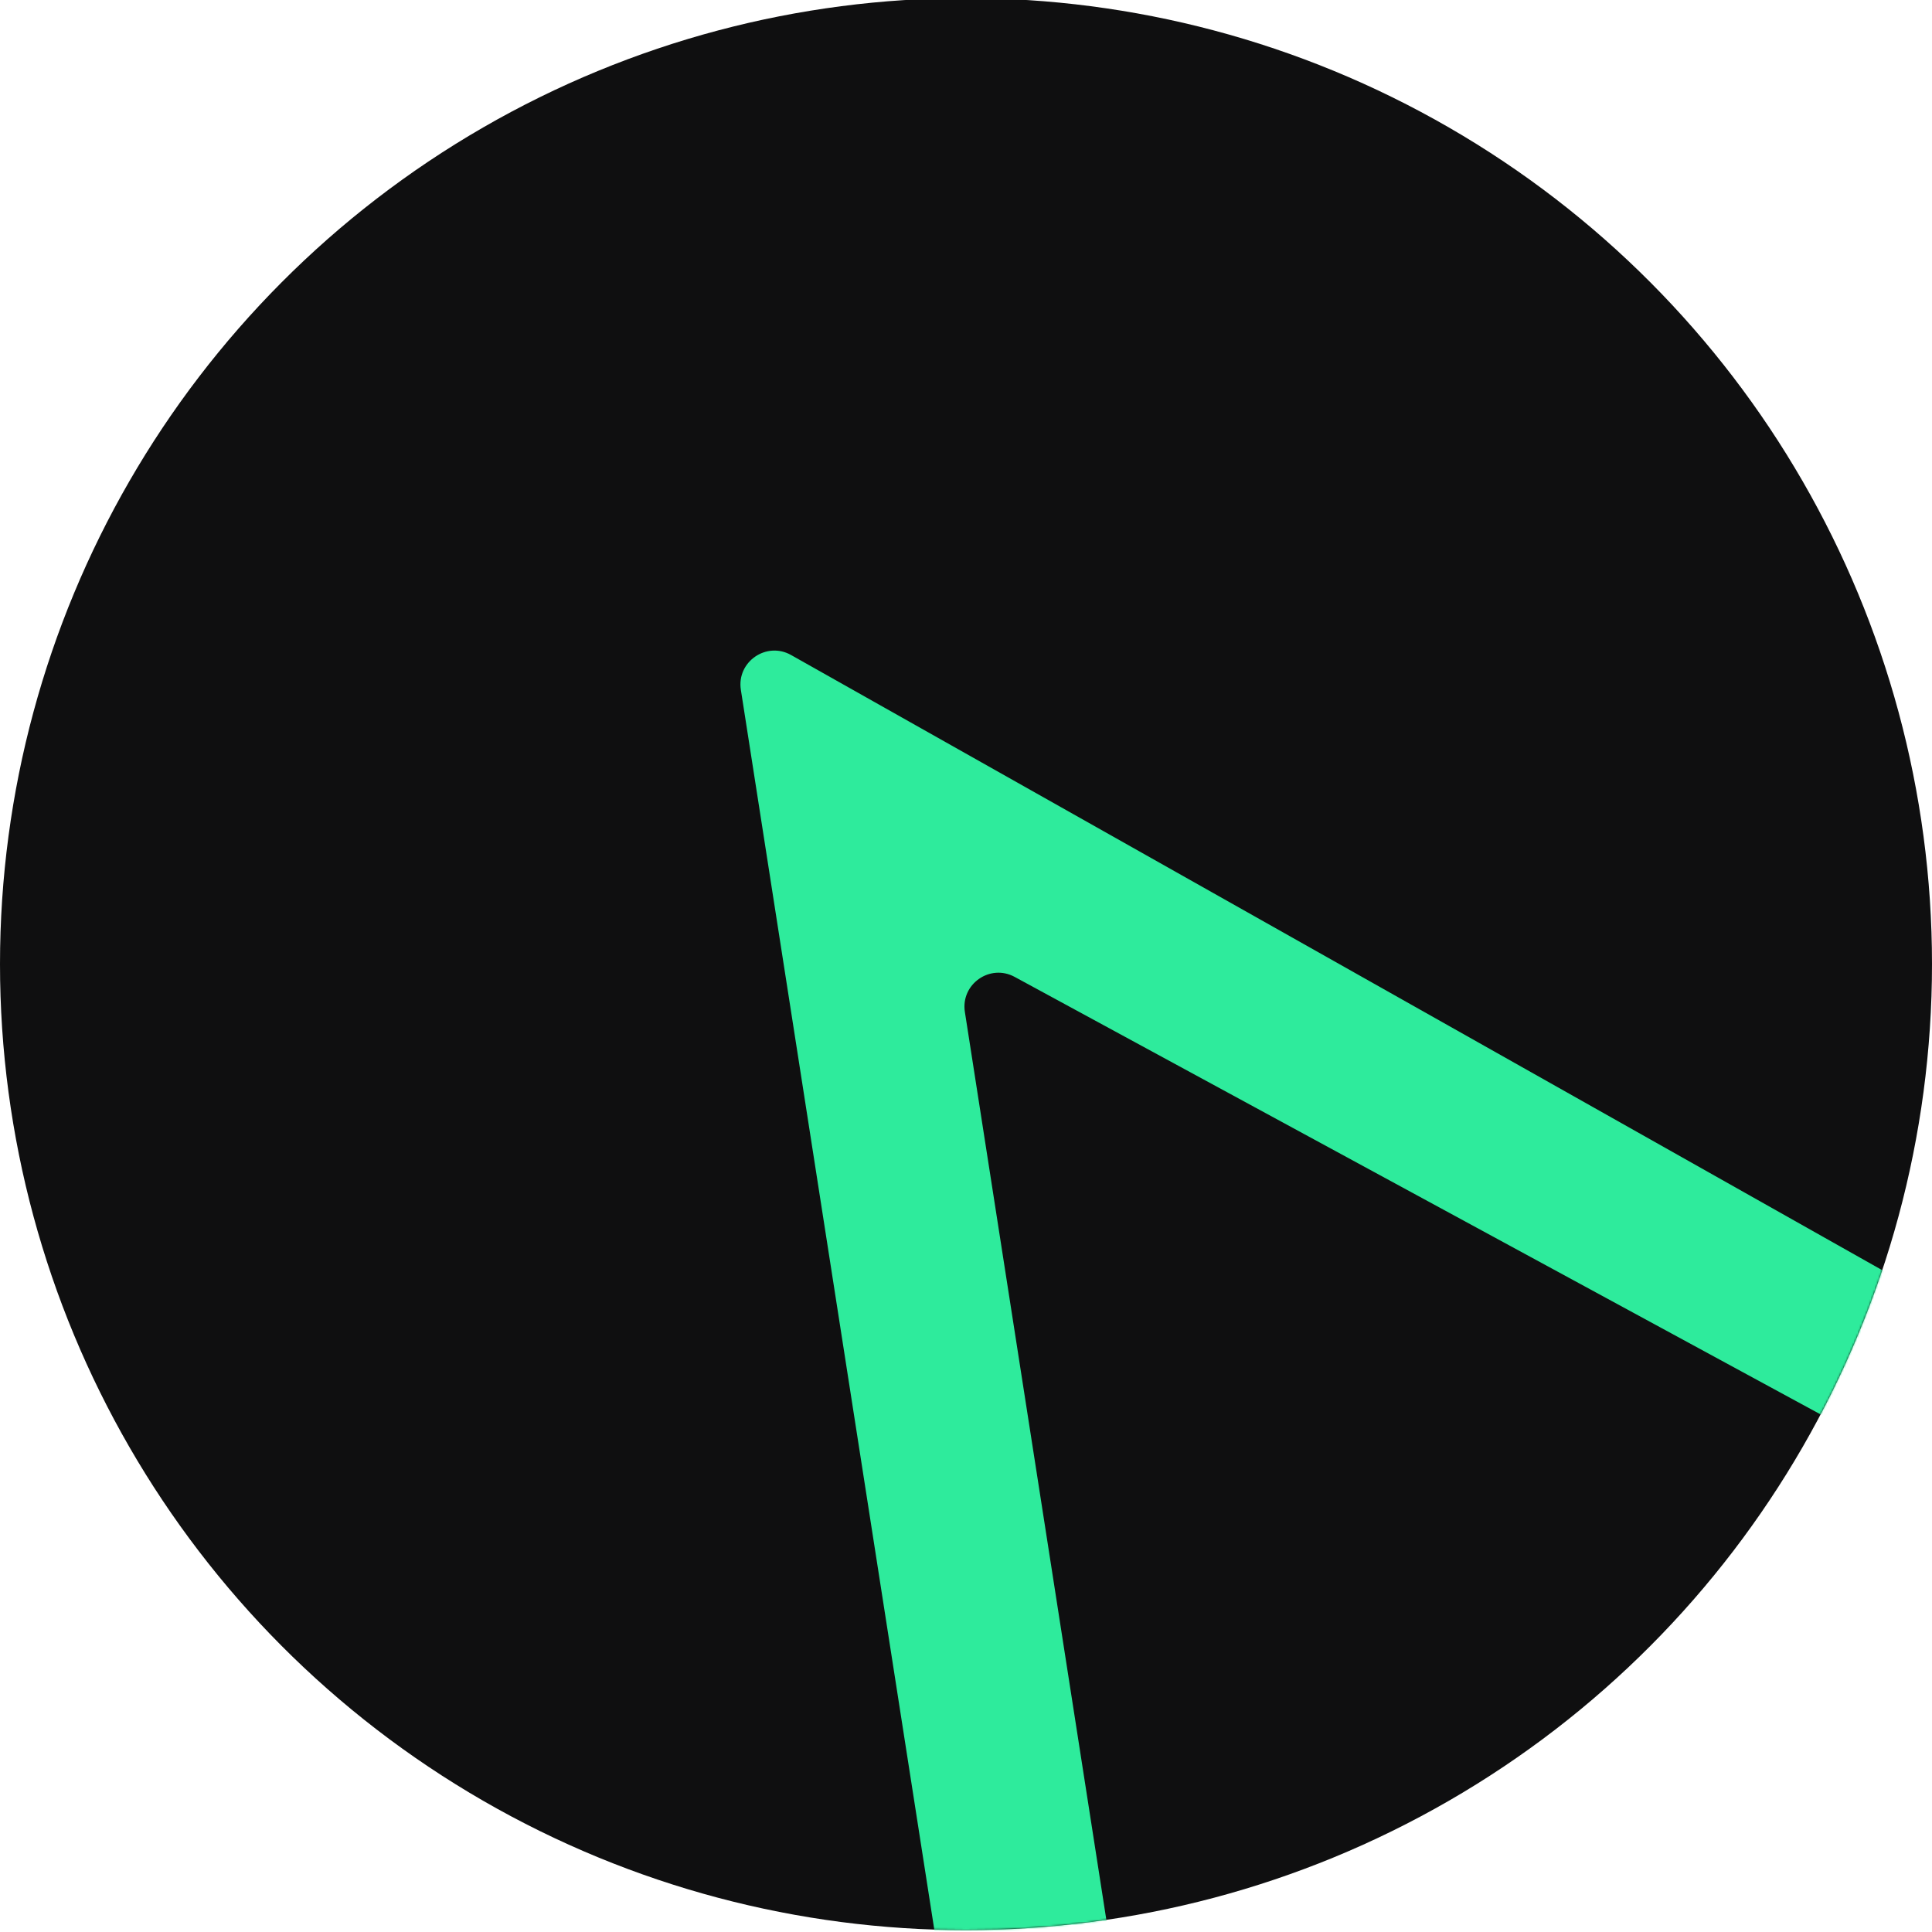 <svg width="1024" height="1024" viewBox="0 0 1024 1024" fill="none" xmlns="http://www.w3.org/2000/svg">
<g clip-path="url(#clip0_14_97)">
<circle cx="512" cy="511" r="512" fill="#0F0F10"/>
<mask id="mask0_14_97" style="mask-type:alpha" maskUnits="userSpaceOnUse" x="0" y="-1" width="1024" height="1024">
<circle cx="512" cy="511" r="512" fill="#2A4F57"/>
</mask>
<g mask="url(#mask0_14_97)">
<path fill-rule="evenodd" clip-rule="evenodd" d="M419.299 347.179C406.2 339.794 390.357 350.776 392.675 365.634L512.513 1133.73C514.561 1146.86 529.634 1153.32 540.552 1145.75L1097.9 759.427C1108.82 751.859 1108.06 735.477 1096.49 728.953L419.299 347.179ZM537.778 517.769C524.681 510.659 509.111 521.635 511.405 536.36L600.682 1109.29C602.701 1122.25 617.455 1128.77 628.395 1121.53L1063.99 833.533C1075.32 826.041 1074.59 809.179 1062.65 802.698L537.778 517.769Z" fill="#2EEB9C"/>
</g>
</g>
<defs>
<clipPath id="clip0_14_97">
<rect width="1024" height="1024" fill="white"/>
</clipPath>
</defs>
</svg>
